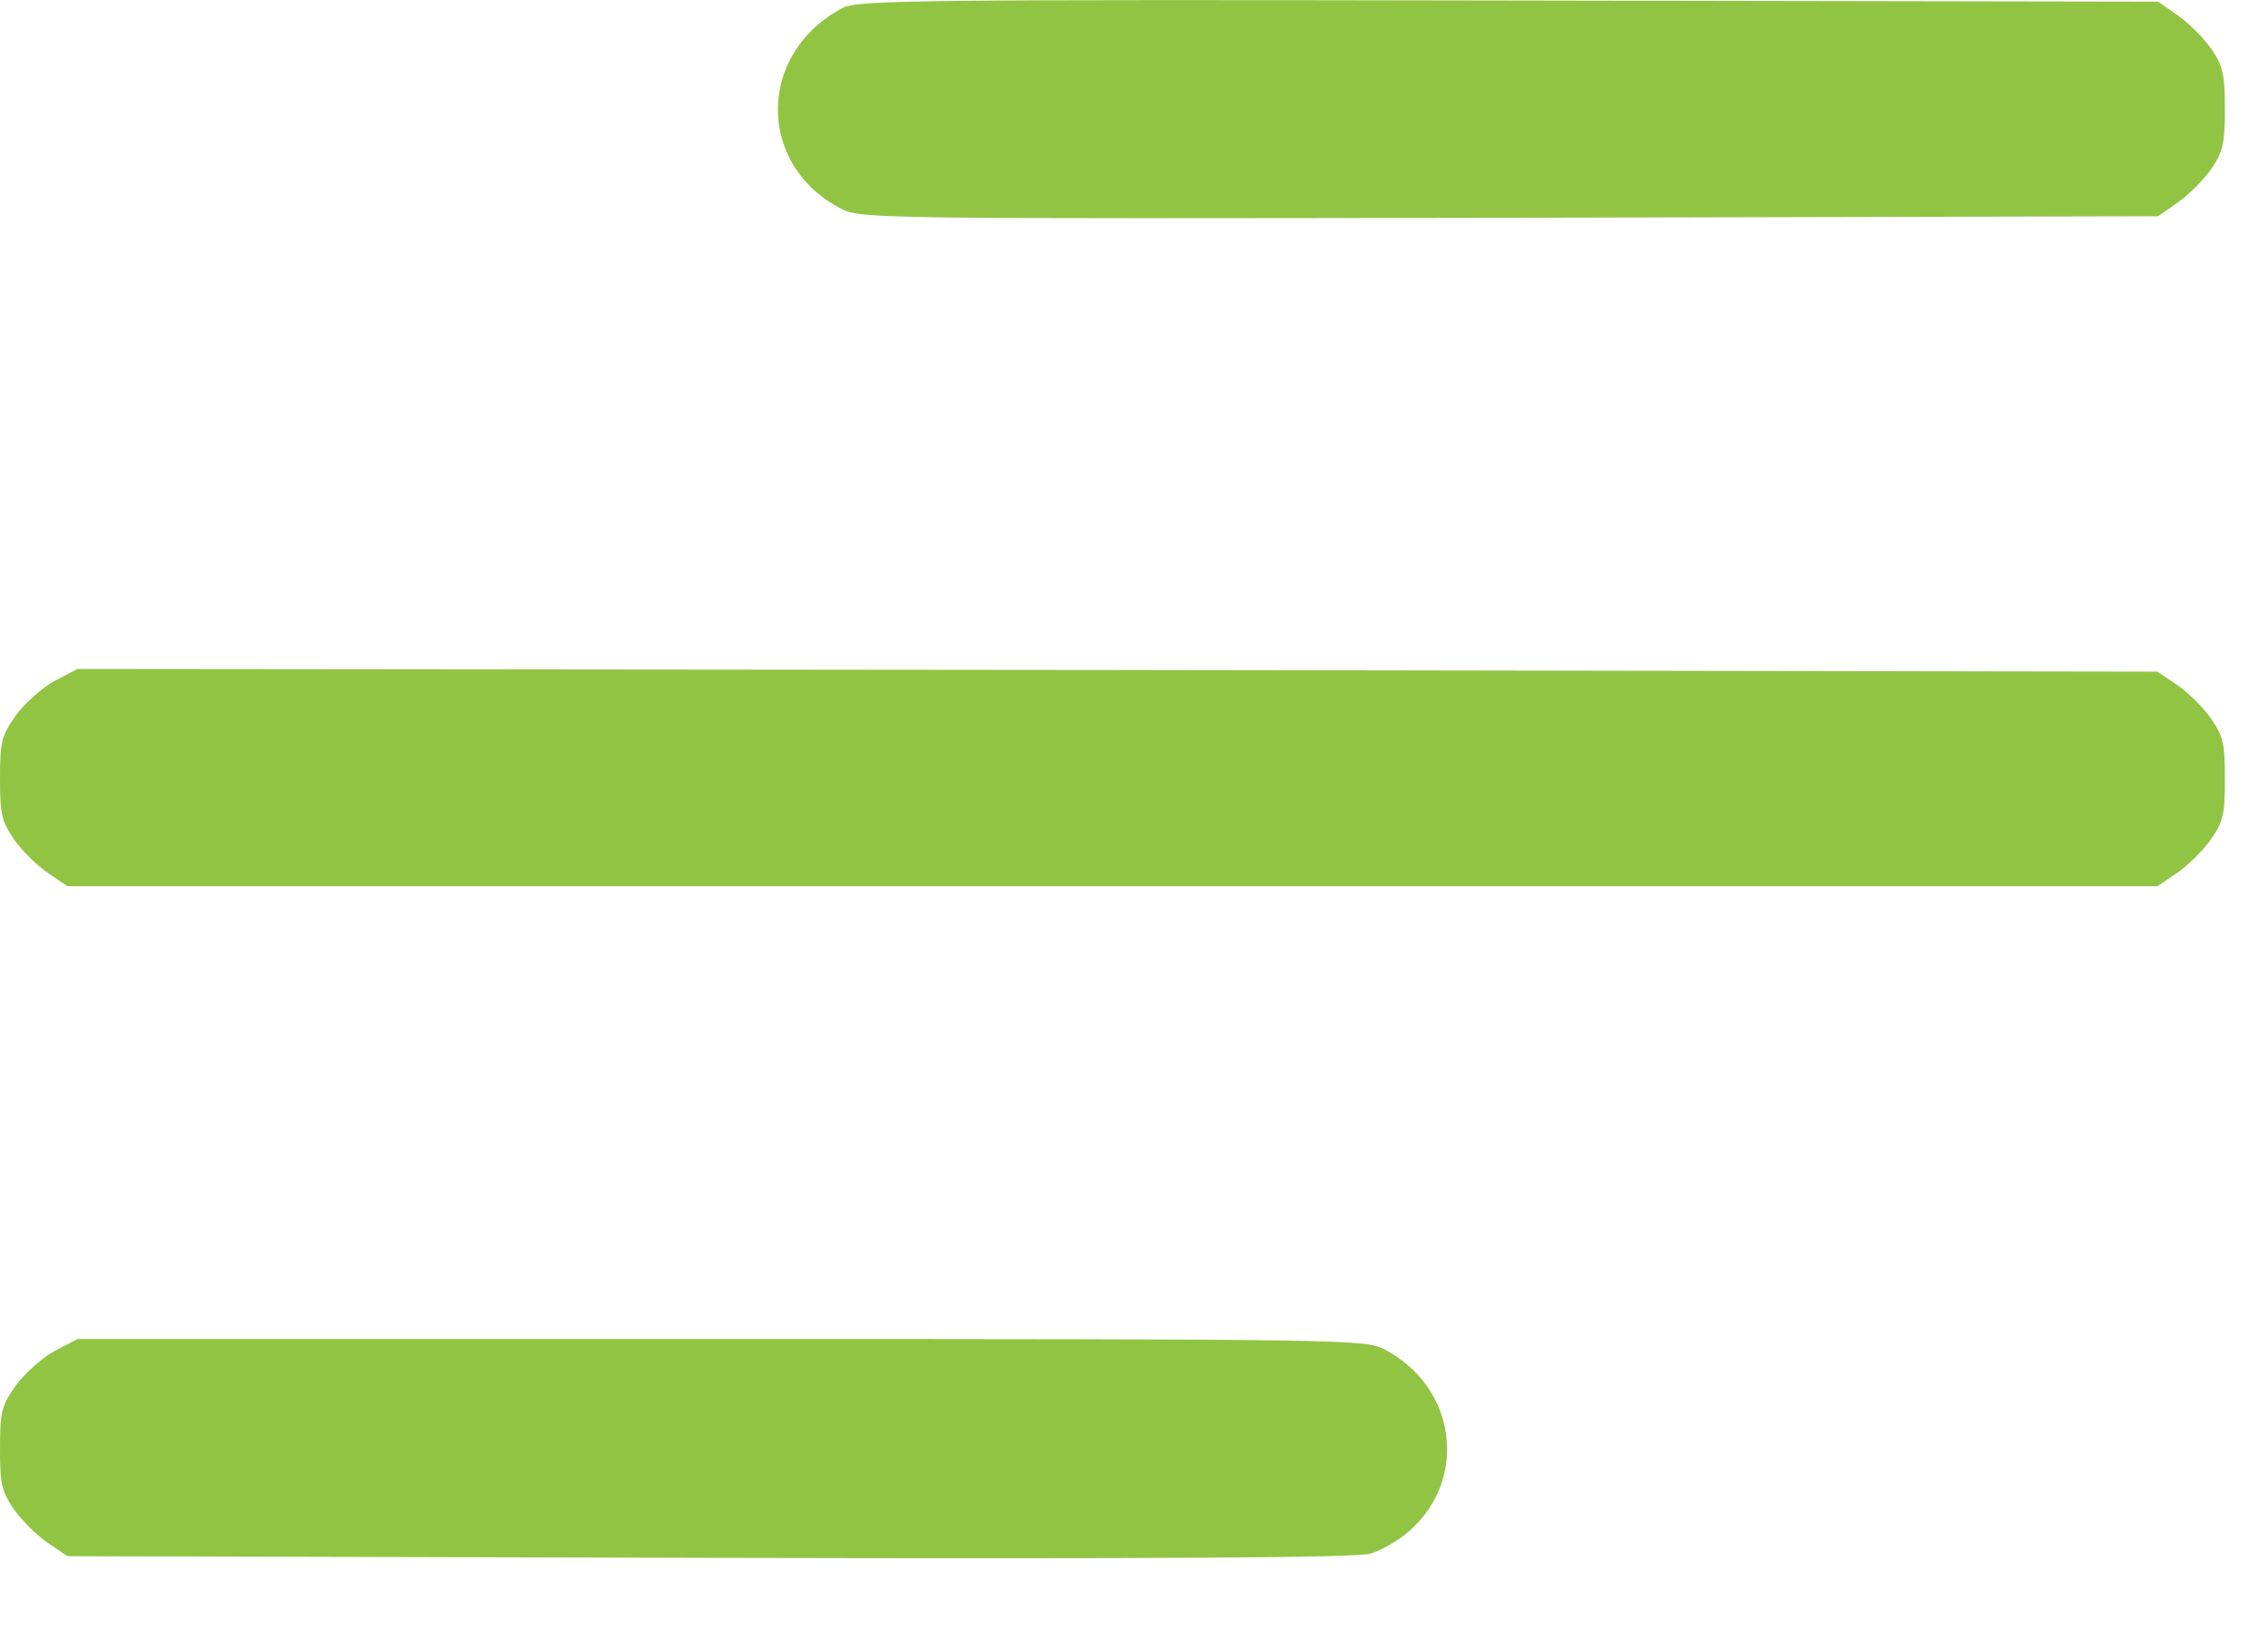 <?xml version="1.0" encoding="UTF-8"?> <svg xmlns="http://www.w3.org/2000/svg" width="22" height="16" viewBox="0 0 22 16" fill="none"><path d="M8.176 0.076C7.343 0.513 7.333 1.6 8.161 2.026C8.349 2.123 8.527 2.123 14.641 2.113L20.933 2.098L21.131 1.96C21.237 1.884 21.384 1.737 21.456 1.63C21.562 1.473 21.582 1.387 21.582 1.057C21.582 0.726 21.562 0.64 21.456 0.483C21.384 0.376 21.237 0.229 21.131 0.153L20.933 0.016L14.631 0.005C8.963 -0.005 8.313 0 8.176 0.076Z" fill="#92C443"></path><path d="M0.528 6.607C0.406 6.673 0.239 6.825 0.152 6.942C0.015 7.14 0 7.196 0 7.552C0 7.897 0.015 7.968 0.137 8.146C0.213 8.252 0.361 8.4 0.467 8.471L0.655 8.598H10.791H20.927L21.115 8.471C21.221 8.4 21.369 8.252 21.445 8.146C21.567 7.968 21.582 7.897 21.582 7.557C21.582 7.216 21.567 7.145 21.445 6.968C21.369 6.861 21.221 6.714 21.115 6.643L20.927 6.516L10.842 6.5L0.752 6.49L0.528 6.607Z" fill="#92C443"></path><path d="M0.528 13.108C0.406 13.174 0.239 13.326 0.152 13.443C0.015 13.641 0 13.697 0 14.052C0 14.398 0.015 14.469 0.137 14.646C0.213 14.753 0.361 14.9 0.467 14.971L0.655 15.098L6.876 15.114C11.263 15.124 13.157 15.114 13.294 15.073C13.396 15.042 13.569 14.946 13.67 14.854C14.249 14.347 14.127 13.448 13.421 13.087C13.239 12.996 13.036 12.991 6.993 12.991H0.752L0.528 13.108Z" fill="#92C443"></path></svg> 